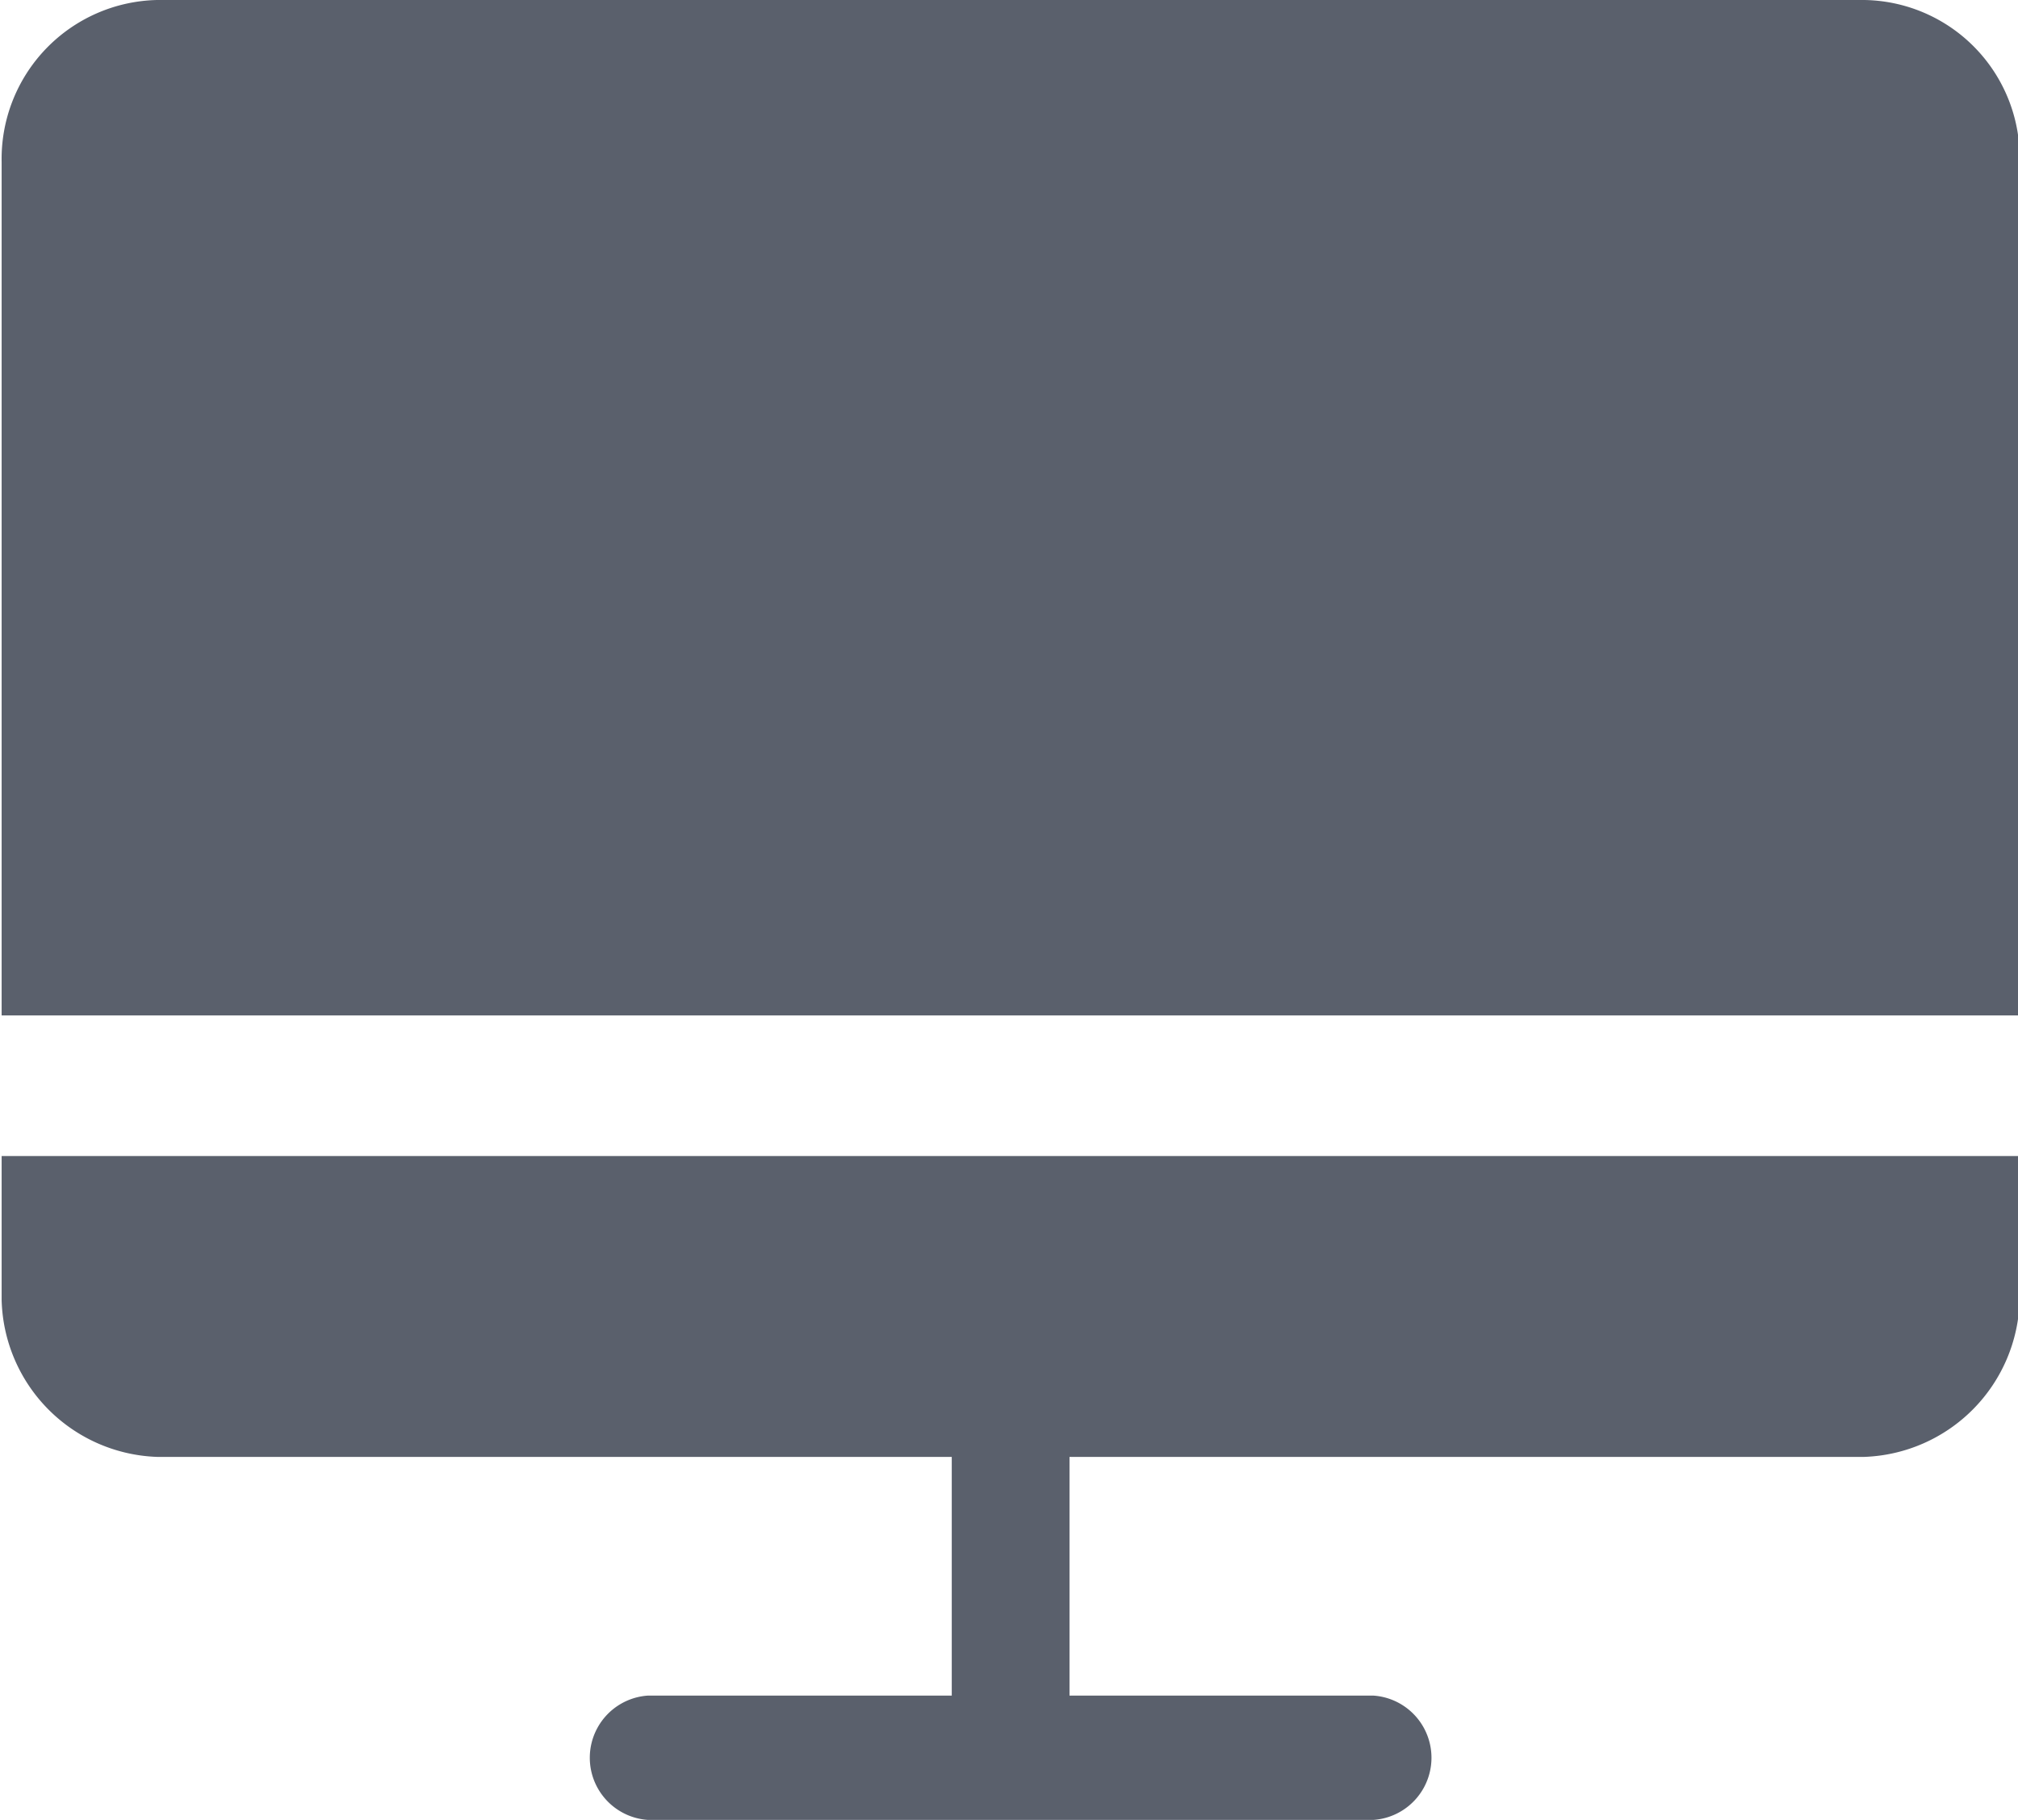 <svg xmlns="http://www.w3.org/2000/svg" width="12.34" height="11.13" viewBox="0 0 12.34 11.13">
  <defs>
    <style>
      .cls-1 {
        fill: #5a606c;
        fill-rule: evenodd;
      }
    </style>
  </defs>
  <path id="pc" class="cls-1" d="M1407.26,5158.73a0.985,0.985,0,0,0,.95.96h4.86v1.46h-1.86a0.381,0.381,0,0,0,0,.76h4.44a0.381,0.381,0,0,0,0-.76h-1.86v-1.46h4.86a0.985,0.985,0,0,0,.95-0.96v-0.88h-12.34v0.88Zm11.39-7.95h-10.44a0.972,0.972,0,0,0-.95.99v5.22h12.34v-5.22A0.965,0.965,0,0,0,1418.65,5150.78Z" transform="translate(-1407.25 -5150.78)"/>
</svg>
